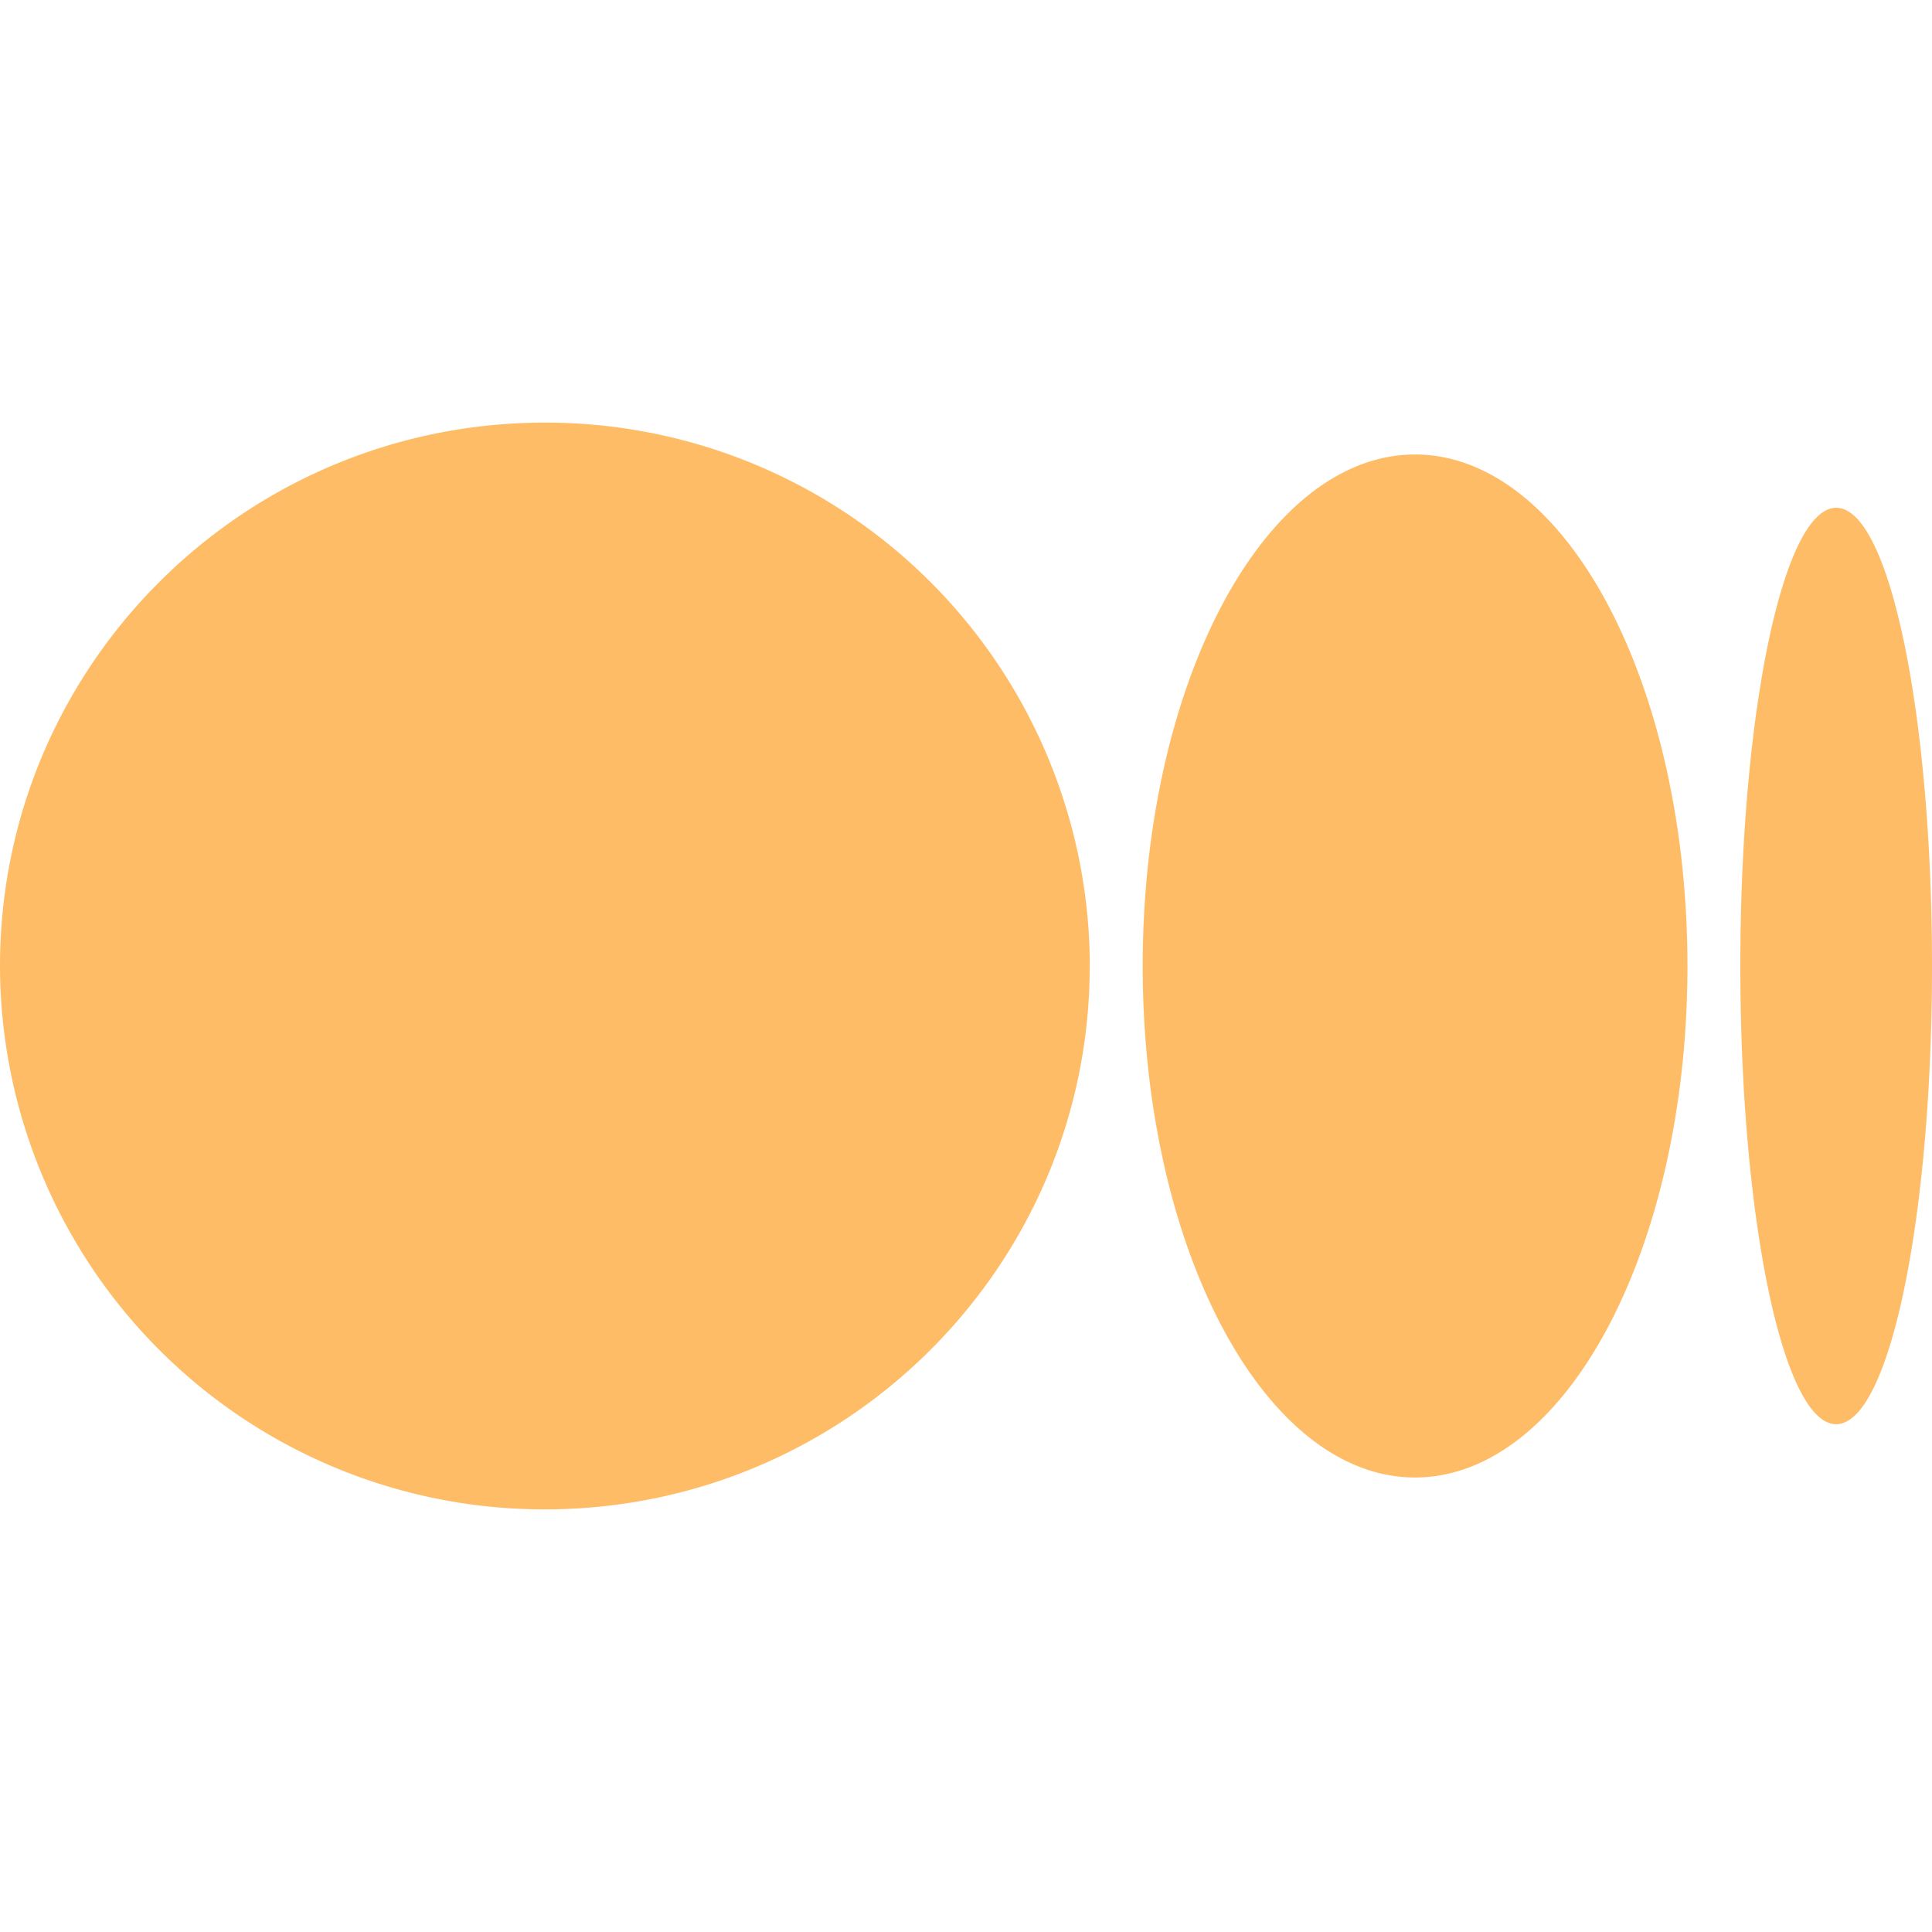 <svg width="24" height="24" viewBox="0 0 24 24" fill="none" xmlns="http://www.w3.org/2000/svg">
    <path d="M13.537 12c0 3.727-3.03 6.75-6.769 6.75A6.76 6.76 0 0 1 0 12c0-3.729 3.03-6.75 6.768-6.75a6.759 6.759 0 0 1 6.77 6.75zm7.425 0c0 3.51-1.514 6.354-3.384 6.354-1.868 0-3.383-2.845-3.383-6.354 0-3.51 1.514-6.354 3.383-6.354 1.87 0 3.384 2.846 3.384 6.354zM24 12c0 3.144-.532 5.692-1.191 5.692-.657 0-1.19-2.55-1.19-5.692 0-3.144.533-5.692 1.192-5.692C23.468 6.308 24 8.856 24 12z" fill="#FFBC66"/>
</svg>
